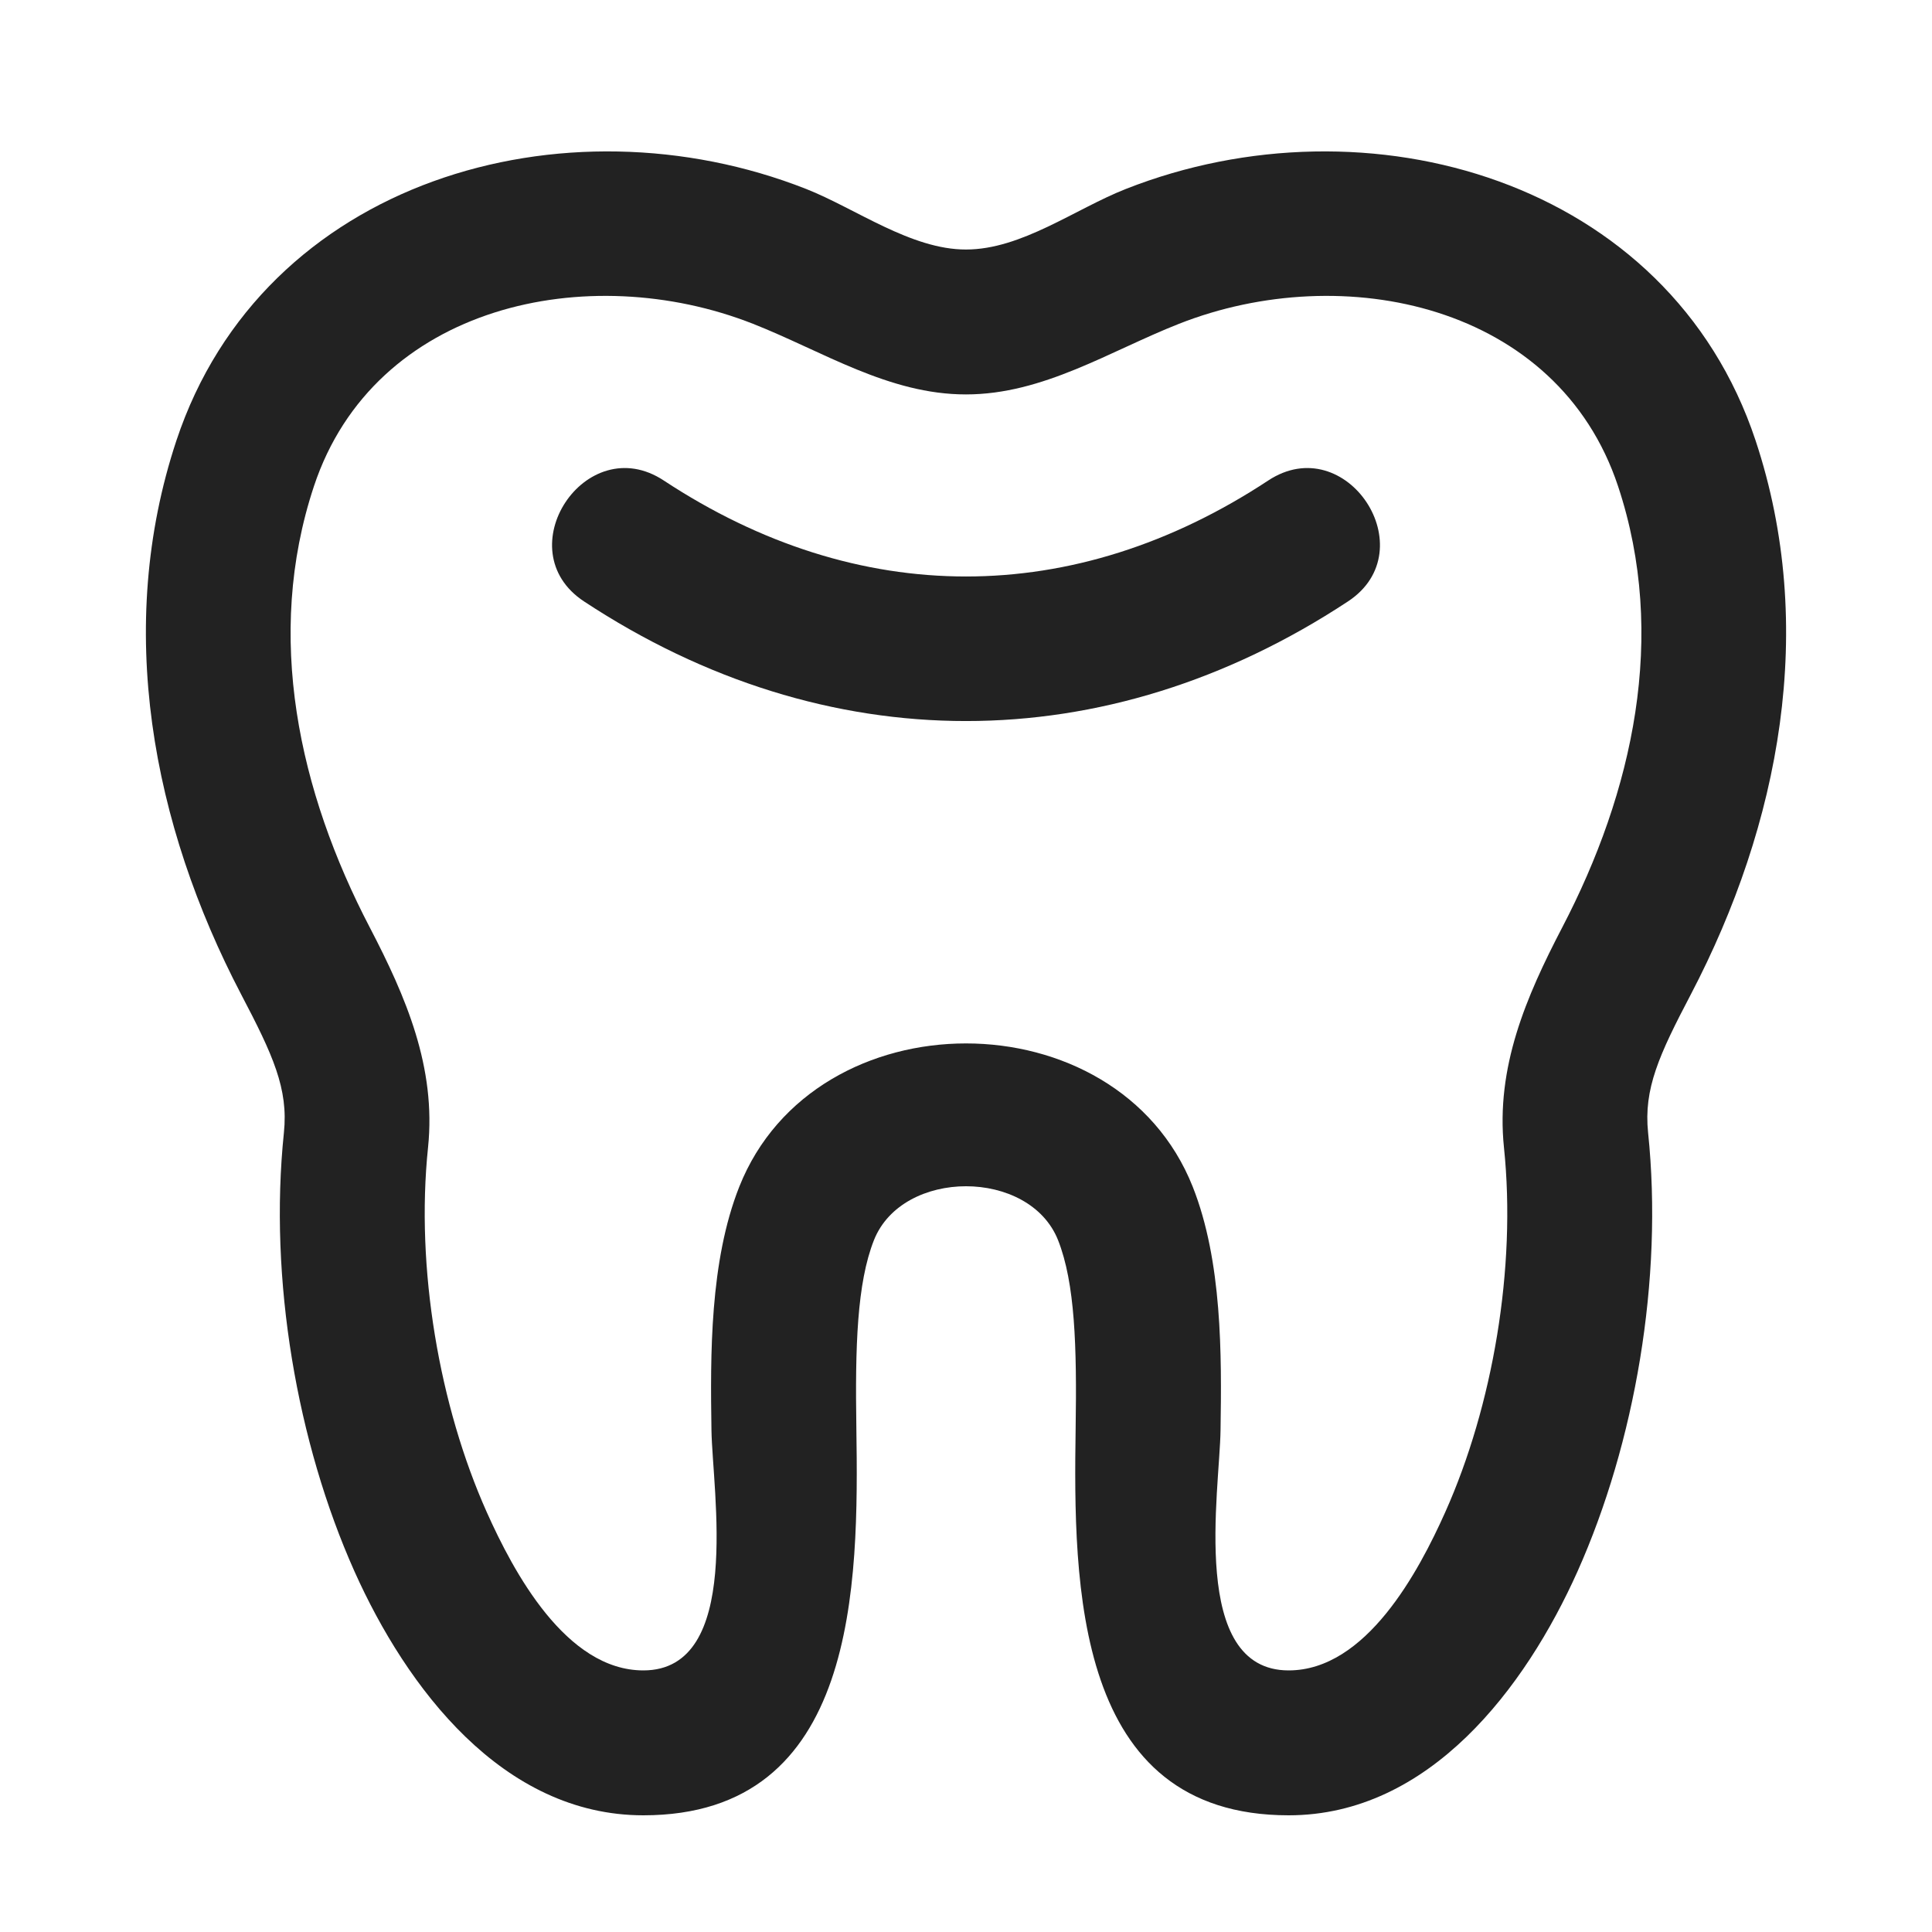 <svg width="20" height="20" viewBox="0 0 20 20" fill="none" xmlns="http://www.w3.org/2000/svg">
<path d="M6.871 4.974C6.063 4.442 5.238 5.694 6.046 6.226C8.551 7.877 11.449 7.877 13.954 6.226C14.762 5.694 13.937 4.442 13.129 4.974C11.118 6.299 8.882 6.299 6.871 4.974Z" fill="#222222"/>
<path fill-rule="evenodd" clip-rule="evenodd" d="M11.655 1.956C11.129 2.163 10.575 2.583 10 2.583C9.431 2.584 8.857 2.158 8.345 1.956C5.846 0.972 2.722 1.862 1.826 4.561C1.185 6.494 1.576 8.534 2.496 10.293C2.826 10.922 2.986 11.271 2.939 11.725C2.781 13.244 3.075 14.936 3.669 16.266C4.209 17.472 5.203 18.792 6.66 18.792C8.882 18.792 8.889 16.404 8.865 14.783C8.852 13.939 8.871 13.284 9.047 12.838C9.343 12.094 10.657 12.094 10.953 12.838C11.129 13.284 11.148 13.939 11.135 14.783C11.111 16.404 11.118 18.792 13.34 18.792C14.797 18.792 15.791 17.472 16.331 16.266C16.925 14.936 17.219 13.244 17.061 11.725C17.014 11.271 17.174 10.922 17.504 10.293C18.424 8.534 18.815 6.494 18.174 4.561C17.278 1.862 14.154 0.972 11.655 1.956ZM10 4.083C10.8 4.083 11.484 3.636 12.205 3.352C13.909 2.681 16.126 3.153 16.75 5.033C17.265 6.585 16.904 8.198 16.172 9.601C15.798 10.319 15.483 11.049 15.569 11.879C15.699 13.128 15.452 14.556 14.961 15.654C14.686 16.269 14.142 17.292 13.34 17.292C12.309 17.292 12.626 15.437 12.635 14.805C12.647 14.026 12.653 13.057 12.347 12.285C11.562 10.307 8.438 10.307 7.653 12.285C7.347 13.057 7.353 14.026 7.365 14.805C7.375 15.437 7.691 17.292 6.66 17.292C5.858 17.292 5.314 16.269 5.039 15.654C4.548 14.556 4.301 13.128 4.431 11.879C4.517 11.049 4.202 10.319 3.828 9.601C3.096 8.198 2.735 6.585 3.25 5.033C3.874 3.153 6.091 2.681 7.795 3.352C8.516 3.636 9.2 4.084 10 4.083Z" fill="#222222"/>
</svg>
